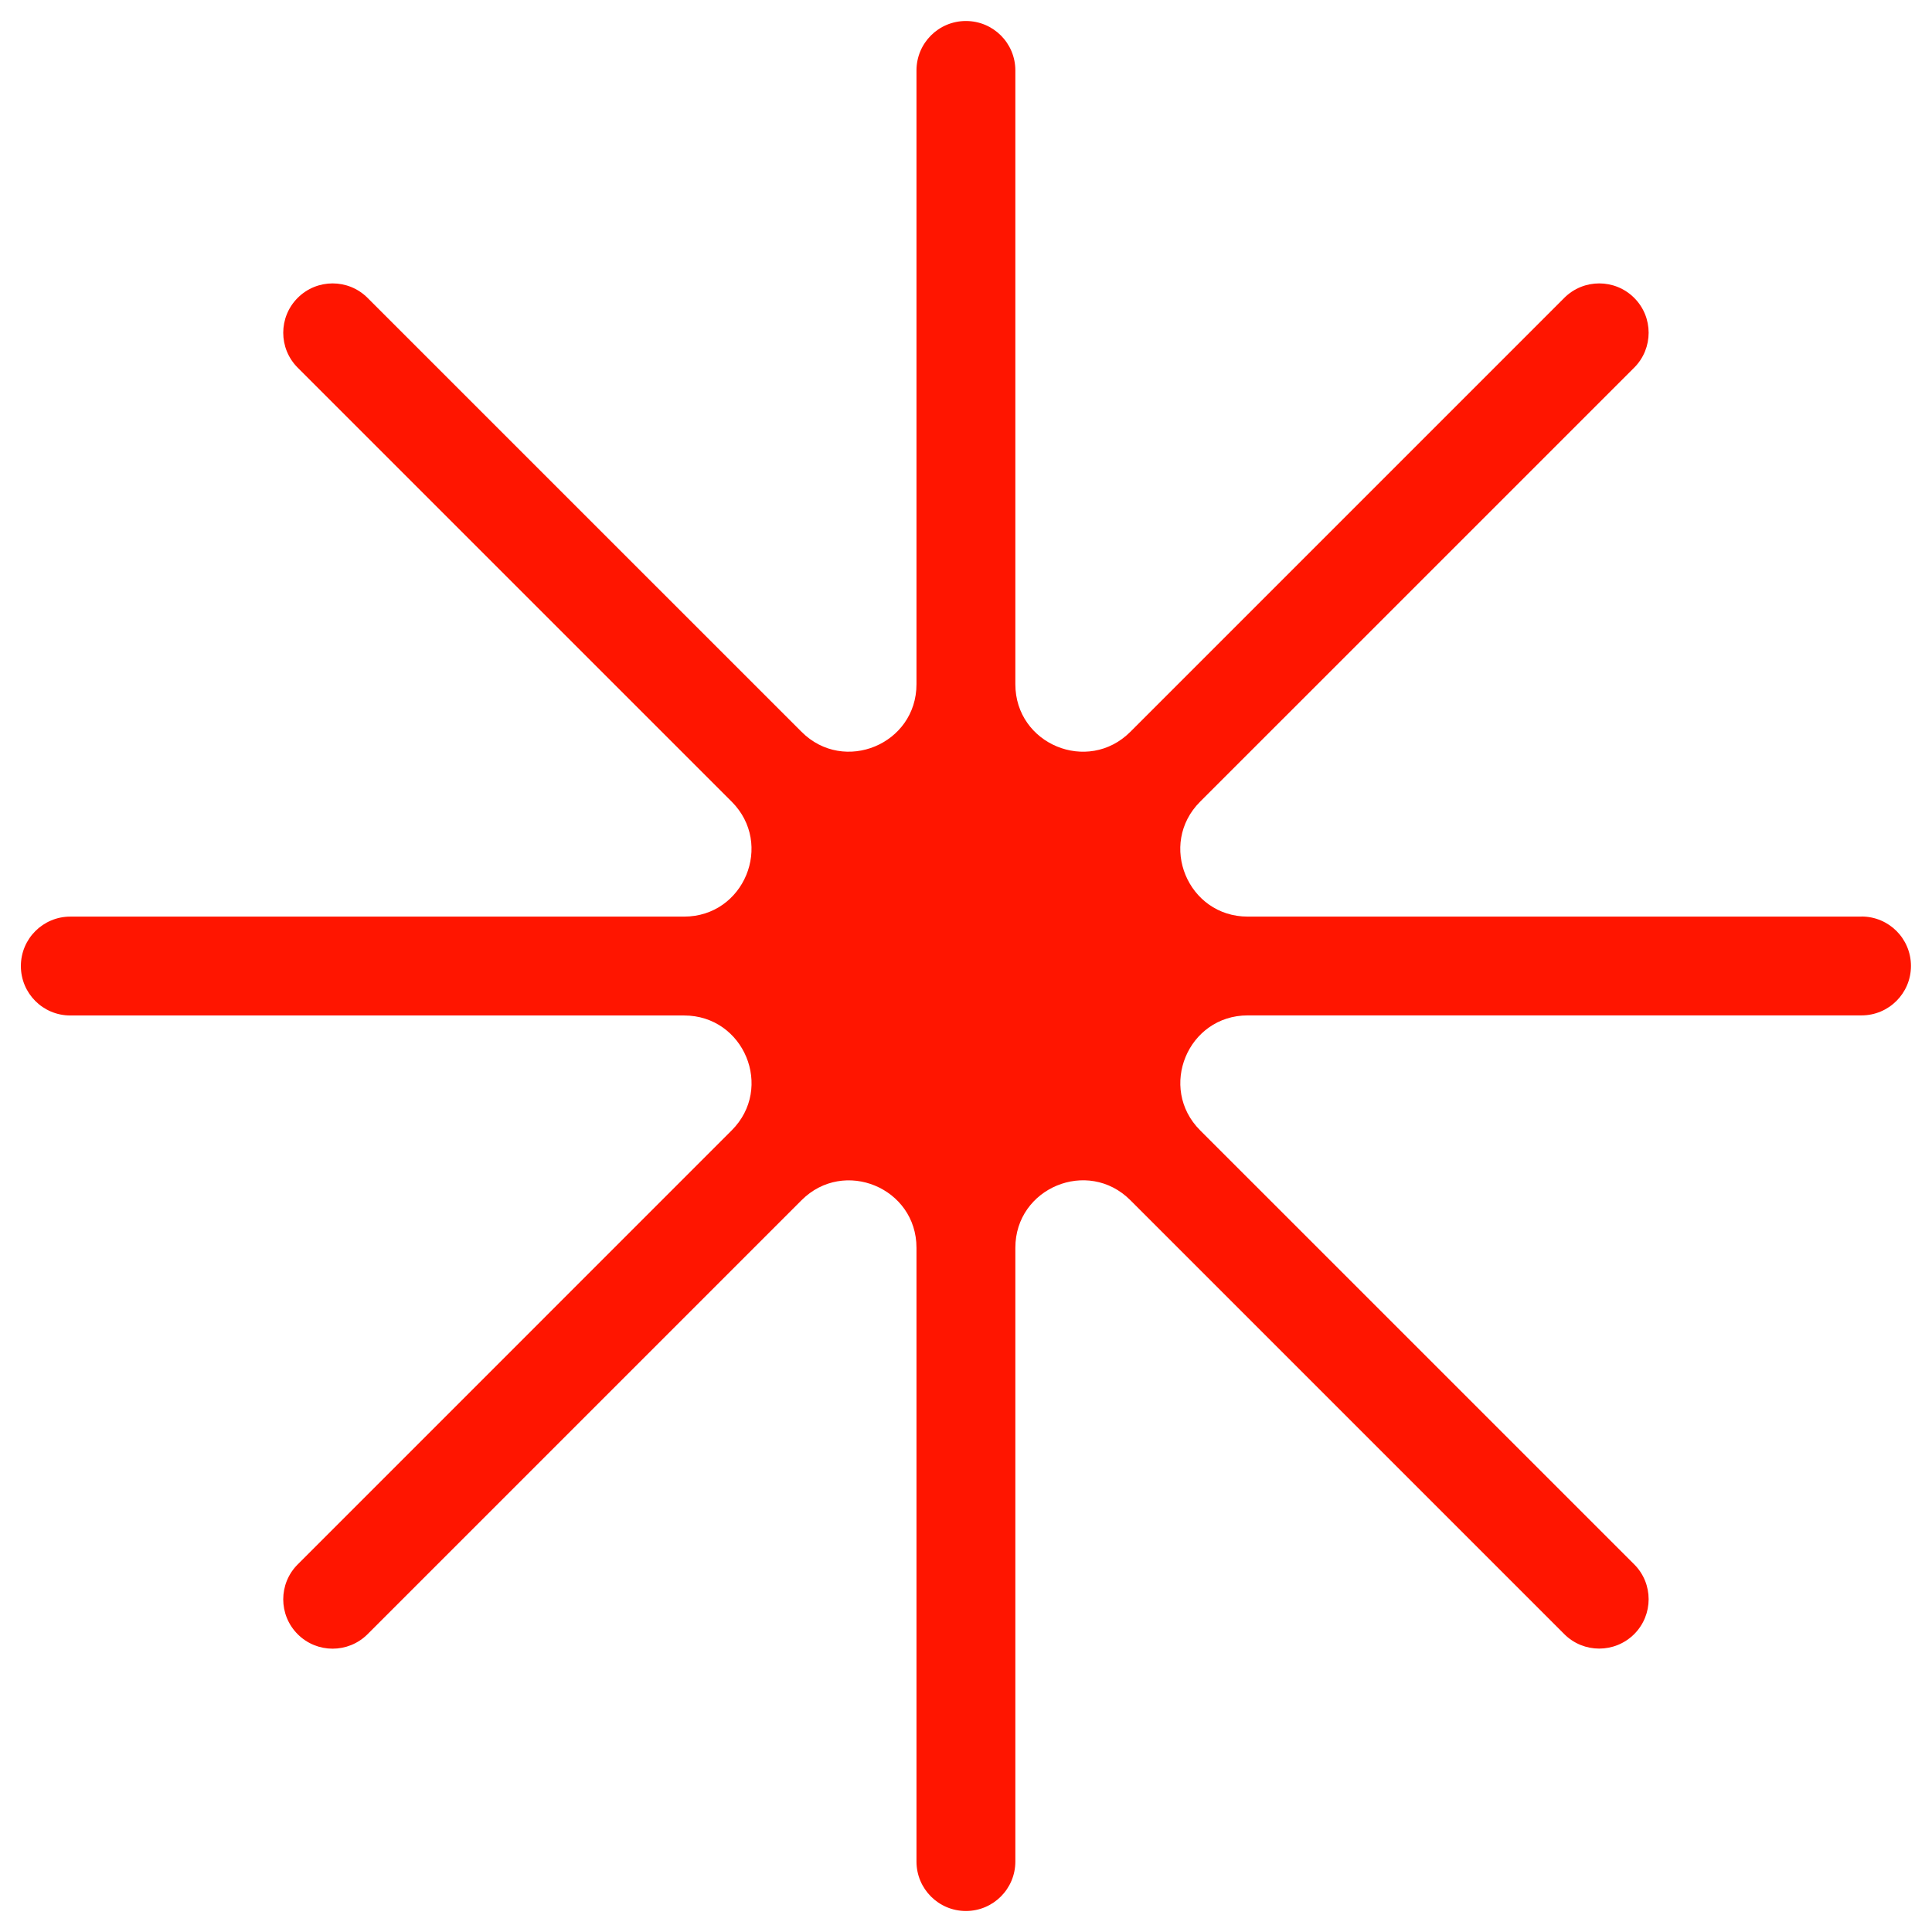 <?xml version="1.0" encoding="UTF-8"?> <svg xmlns="http://www.w3.org/2000/svg" width="46" height="46" viewBox="0 0 46 46" fill="none"><path d="M44.322 21.824H29.708C28.28 21.824 27.564 20.097 28.575 19.087L38.909 8.754C39.368 8.295 39.368 7.549 38.909 7.092C38.45 6.633 37.704 6.633 37.245 7.092L26.912 17.425C25.902 18.435 24.175 17.721 24.175 16.291V1.677C24.175 1.026 23.649 0.5 22.998 0.5C22.347 0.5 21.821 1.026 21.821 1.677V16.291C21.821 17.719 20.094 18.435 19.085 17.425L8.751 7.092C8.292 6.633 7.547 6.633 7.088 7.092C6.629 7.551 6.629 8.295 7.088 8.754L17.421 19.087C18.43 20.097 17.716 21.824 16.288 21.824H1.674C1.025 21.824 0.497 22.35 0.497 23.001C0.497 23.652 1.023 24.178 1.674 24.178H16.288C17.716 24.178 18.432 25.905 17.421 26.914L7.088 37.248C6.629 37.707 6.629 38.451 7.088 38.91C7.547 39.369 8.291 39.369 8.751 38.91L19.085 28.576C20.094 27.567 21.821 28.281 21.821 29.709V44.323C21.821 44.972 22.347 45.5 22.998 45.5C23.649 45.5 24.175 44.972 24.175 44.323V29.709C24.175 28.281 25.902 27.565 26.912 28.575L37.245 38.908C37.704 39.367 38.448 39.367 38.909 38.908C39.368 38.449 39.368 37.703 38.909 37.246L28.575 26.913C27.566 25.903 28.28 24.176 29.708 24.176H44.322C44.971 24.176 45.499 23.65 45.499 22.999C45.499 22.348 44.973 21.822 44.322 21.822V21.824Z" fill="#FF1500"></path></svg> 